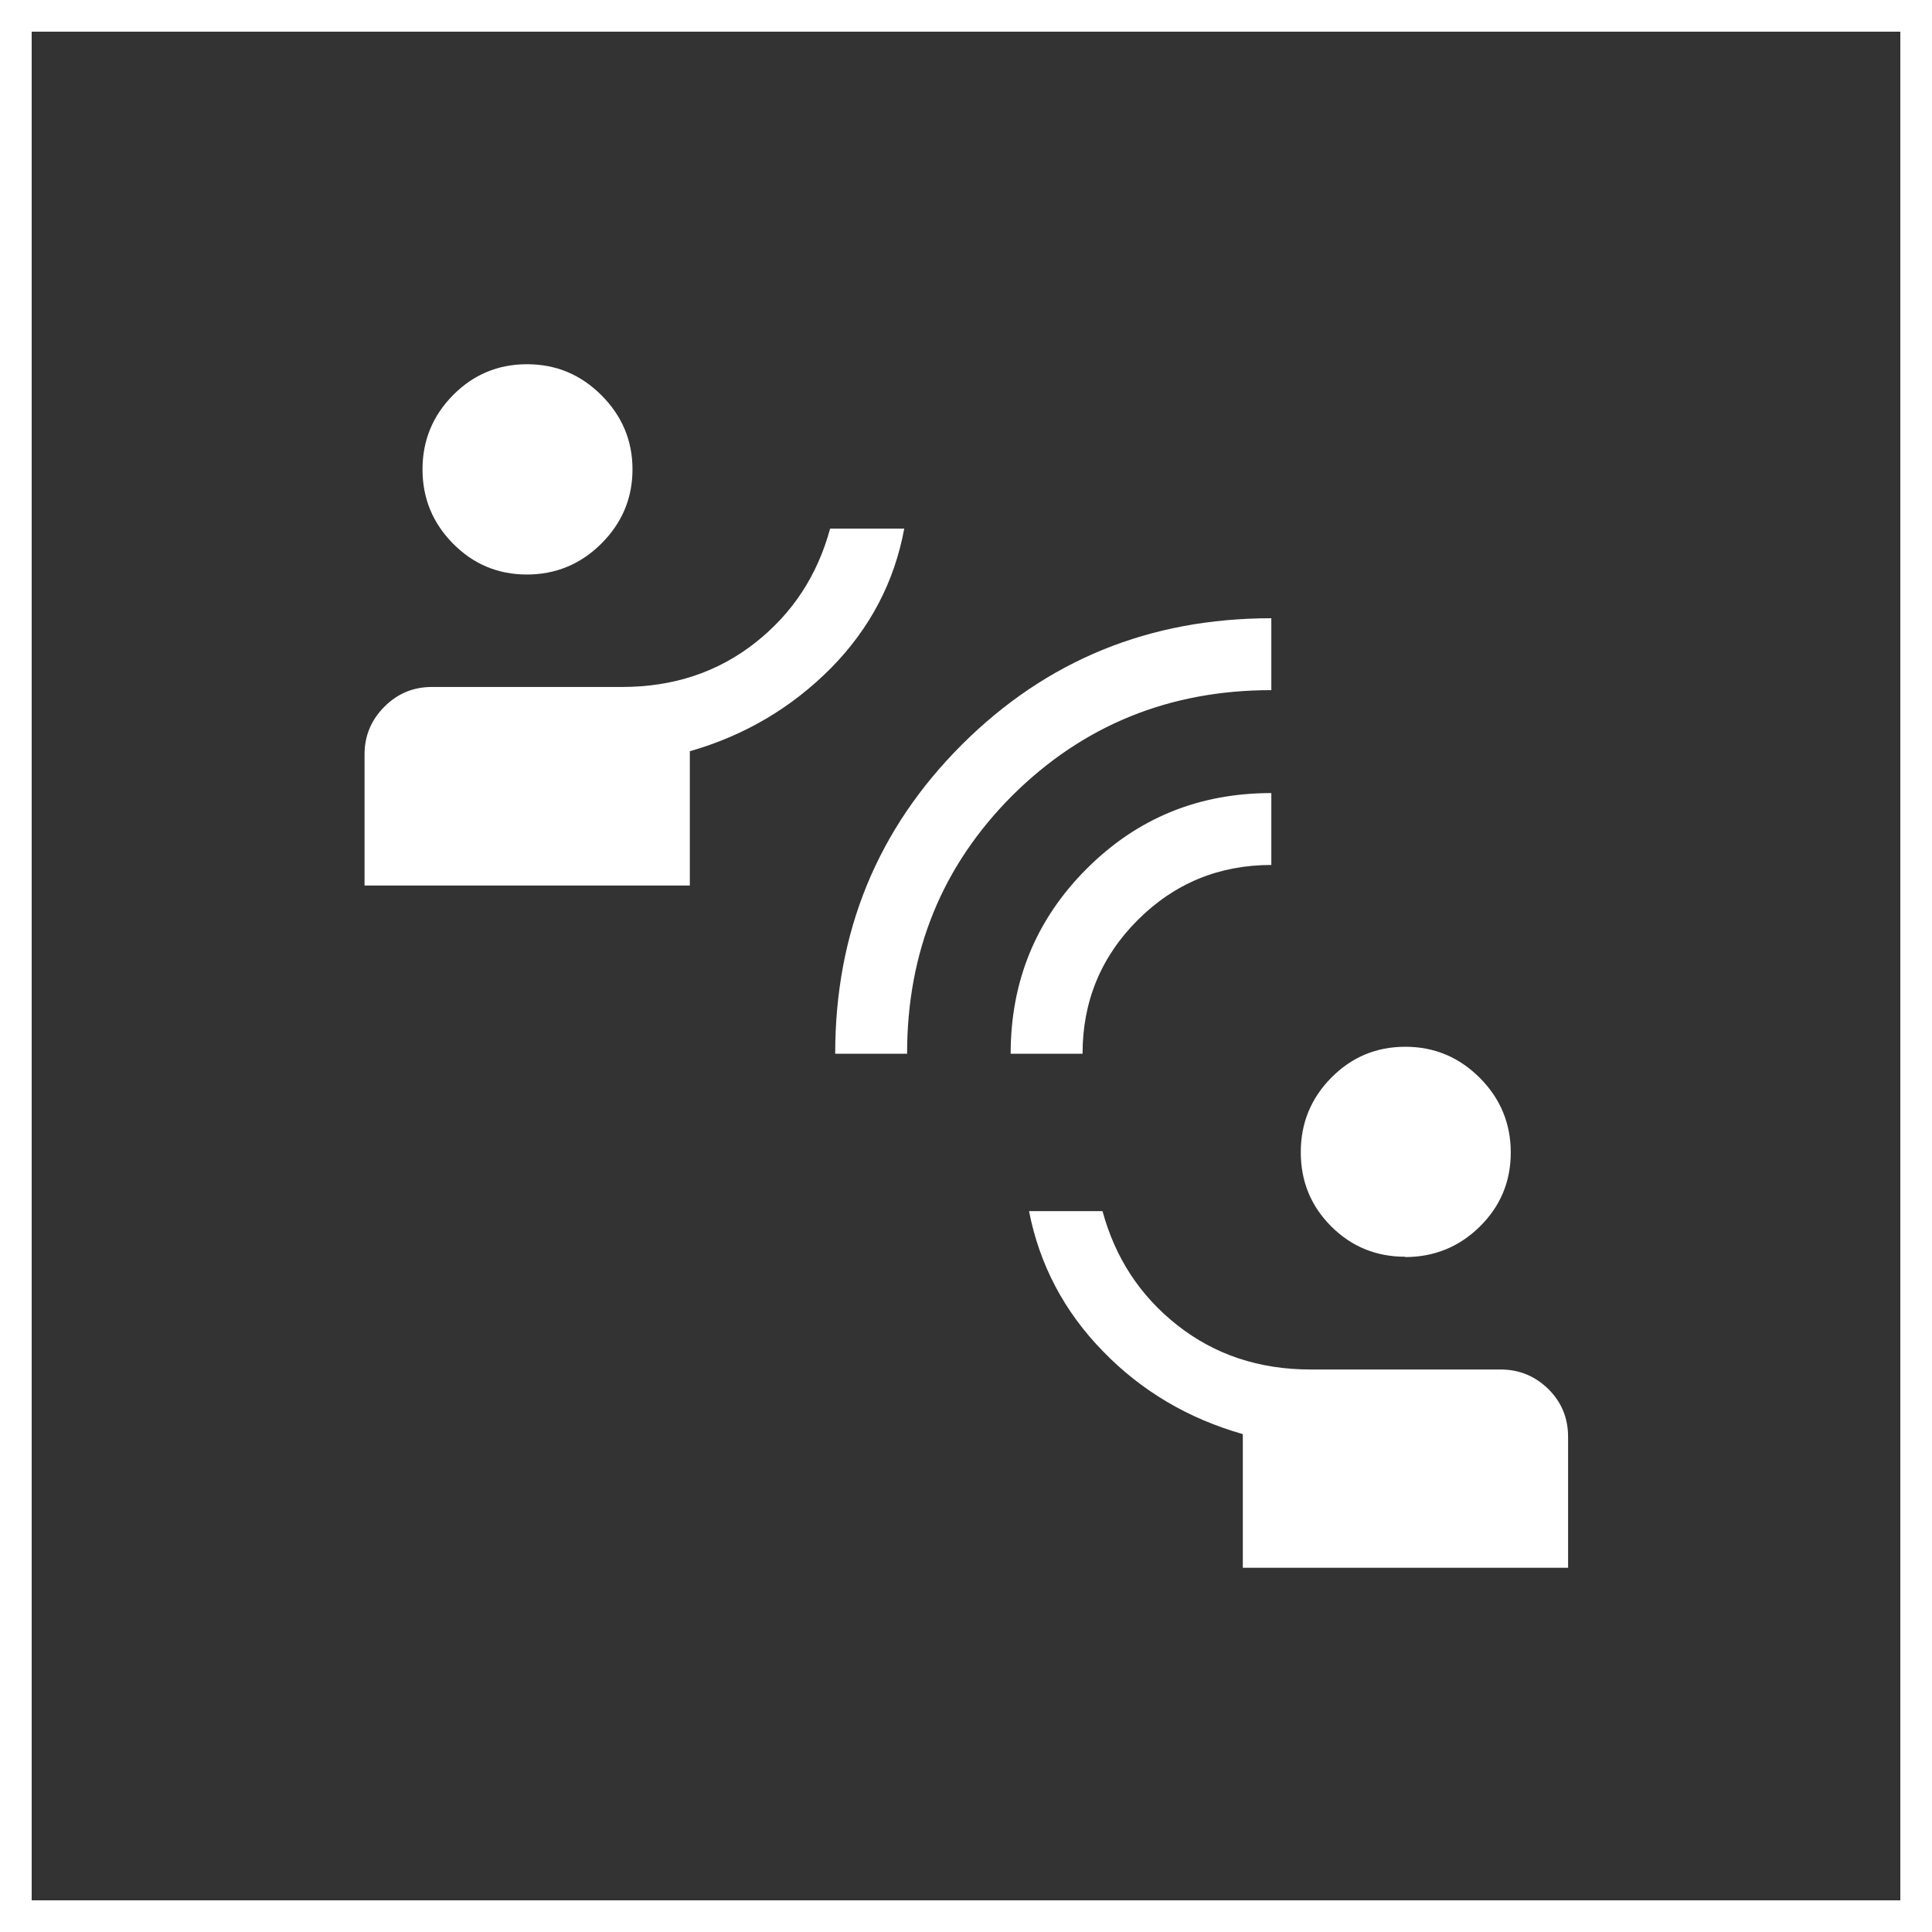 <?xml version="1.0" encoding="UTF-8"?>
<svg id="Layer_2" data-name="Layer 2" xmlns="http://www.w3.org/2000/svg" viewBox="0 0 61 61">
  <rect x="0" y="0" width="61" height="61" fill="#333333" stroke="none"/>
  <defs>
    <style>
      .cls-1 {
        fill: none;
        stroke: #fff;
        stroke-miterlimit: 10;
      }

      .cls-2 {
        fill: #fff;
        stroke-width: 0px;
      }
    </style>
  </defs>
  <g id="Sobre_Nós" data-name="Sobre Nós">
    <g>
      <rect class="cls-1" x=".5" y=".5" width="60" height="60"/>
      <path class="cls-2" d="m26.37,33.27c0-3.84,1.33-7.09,4-9.76,2.67-2.66,5.92-3.99,9.77-3.99v2.27c-3.22,0-5.94,1.11-8.17,3.32-2.22,2.22-3.33,4.93-3.33,8.16h-2.27Zm5.54,0c0-2.29.8-4.24,2.4-5.84,1.6-1.6,3.54-2.39,5.83-2.39v2.27c-1.65,0-3.06.58-4.22,1.74-1.16,1.16-1.74,2.57-1.74,4.22h-2.27Zm-15.27-15.13c-.92,0-1.7-.33-2.34-.98-.64-.65-.96-1.43-.96-2.34s.32-1.69.96-2.34c.64-.65,1.42-.98,2.34-.98s1.7.33,2.35.98c.65.65.98,1.43.98,2.34s-.33,1.69-.98,2.34c-.65.65-1.44.98-2.36.98Zm-5.13,9.81v-4.13c0-.59.21-1.09.63-1.51.42-.42.92-.62,1.5-.62h6c1.63,0,3.03-.47,4.21-1.4,1.18-.93,1.96-2.13,2.36-3.6h2.34c-.31,1.68-1.08,3.15-2.31,4.4-1.24,1.25-2.72,2.13-4.46,2.63v4.24h-10.27Zm32.86,11.73c-.92,0-1.7-.32-2.34-.96-.64-.64-.96-1.42-.96-2.34s.32-1.7.96-2.35c.64-.65,1.42-.98,2.34-.98s1.7.33,2.35.98c.65.65.98,1.44.98,2.36s-.33,1.7-.98,2.34c-.65.64-1.44.96-2.36.96Zm-5.13,9.83v-4.23c-1.72-.49-3.2-1.36-4.42-2.62-1.22-1.25-2-2.73-2.33-4.42h2.32c.4,1.47,1.18,2.67,2.36,3.6,1.18.93,2.58,1.4,4.21,1.4h6c.59,0,1.09.21,1.51.62.42.42.62.92.62,1.51v4.13h-10.27Z"/>
    </g>
  </g>
</svg>